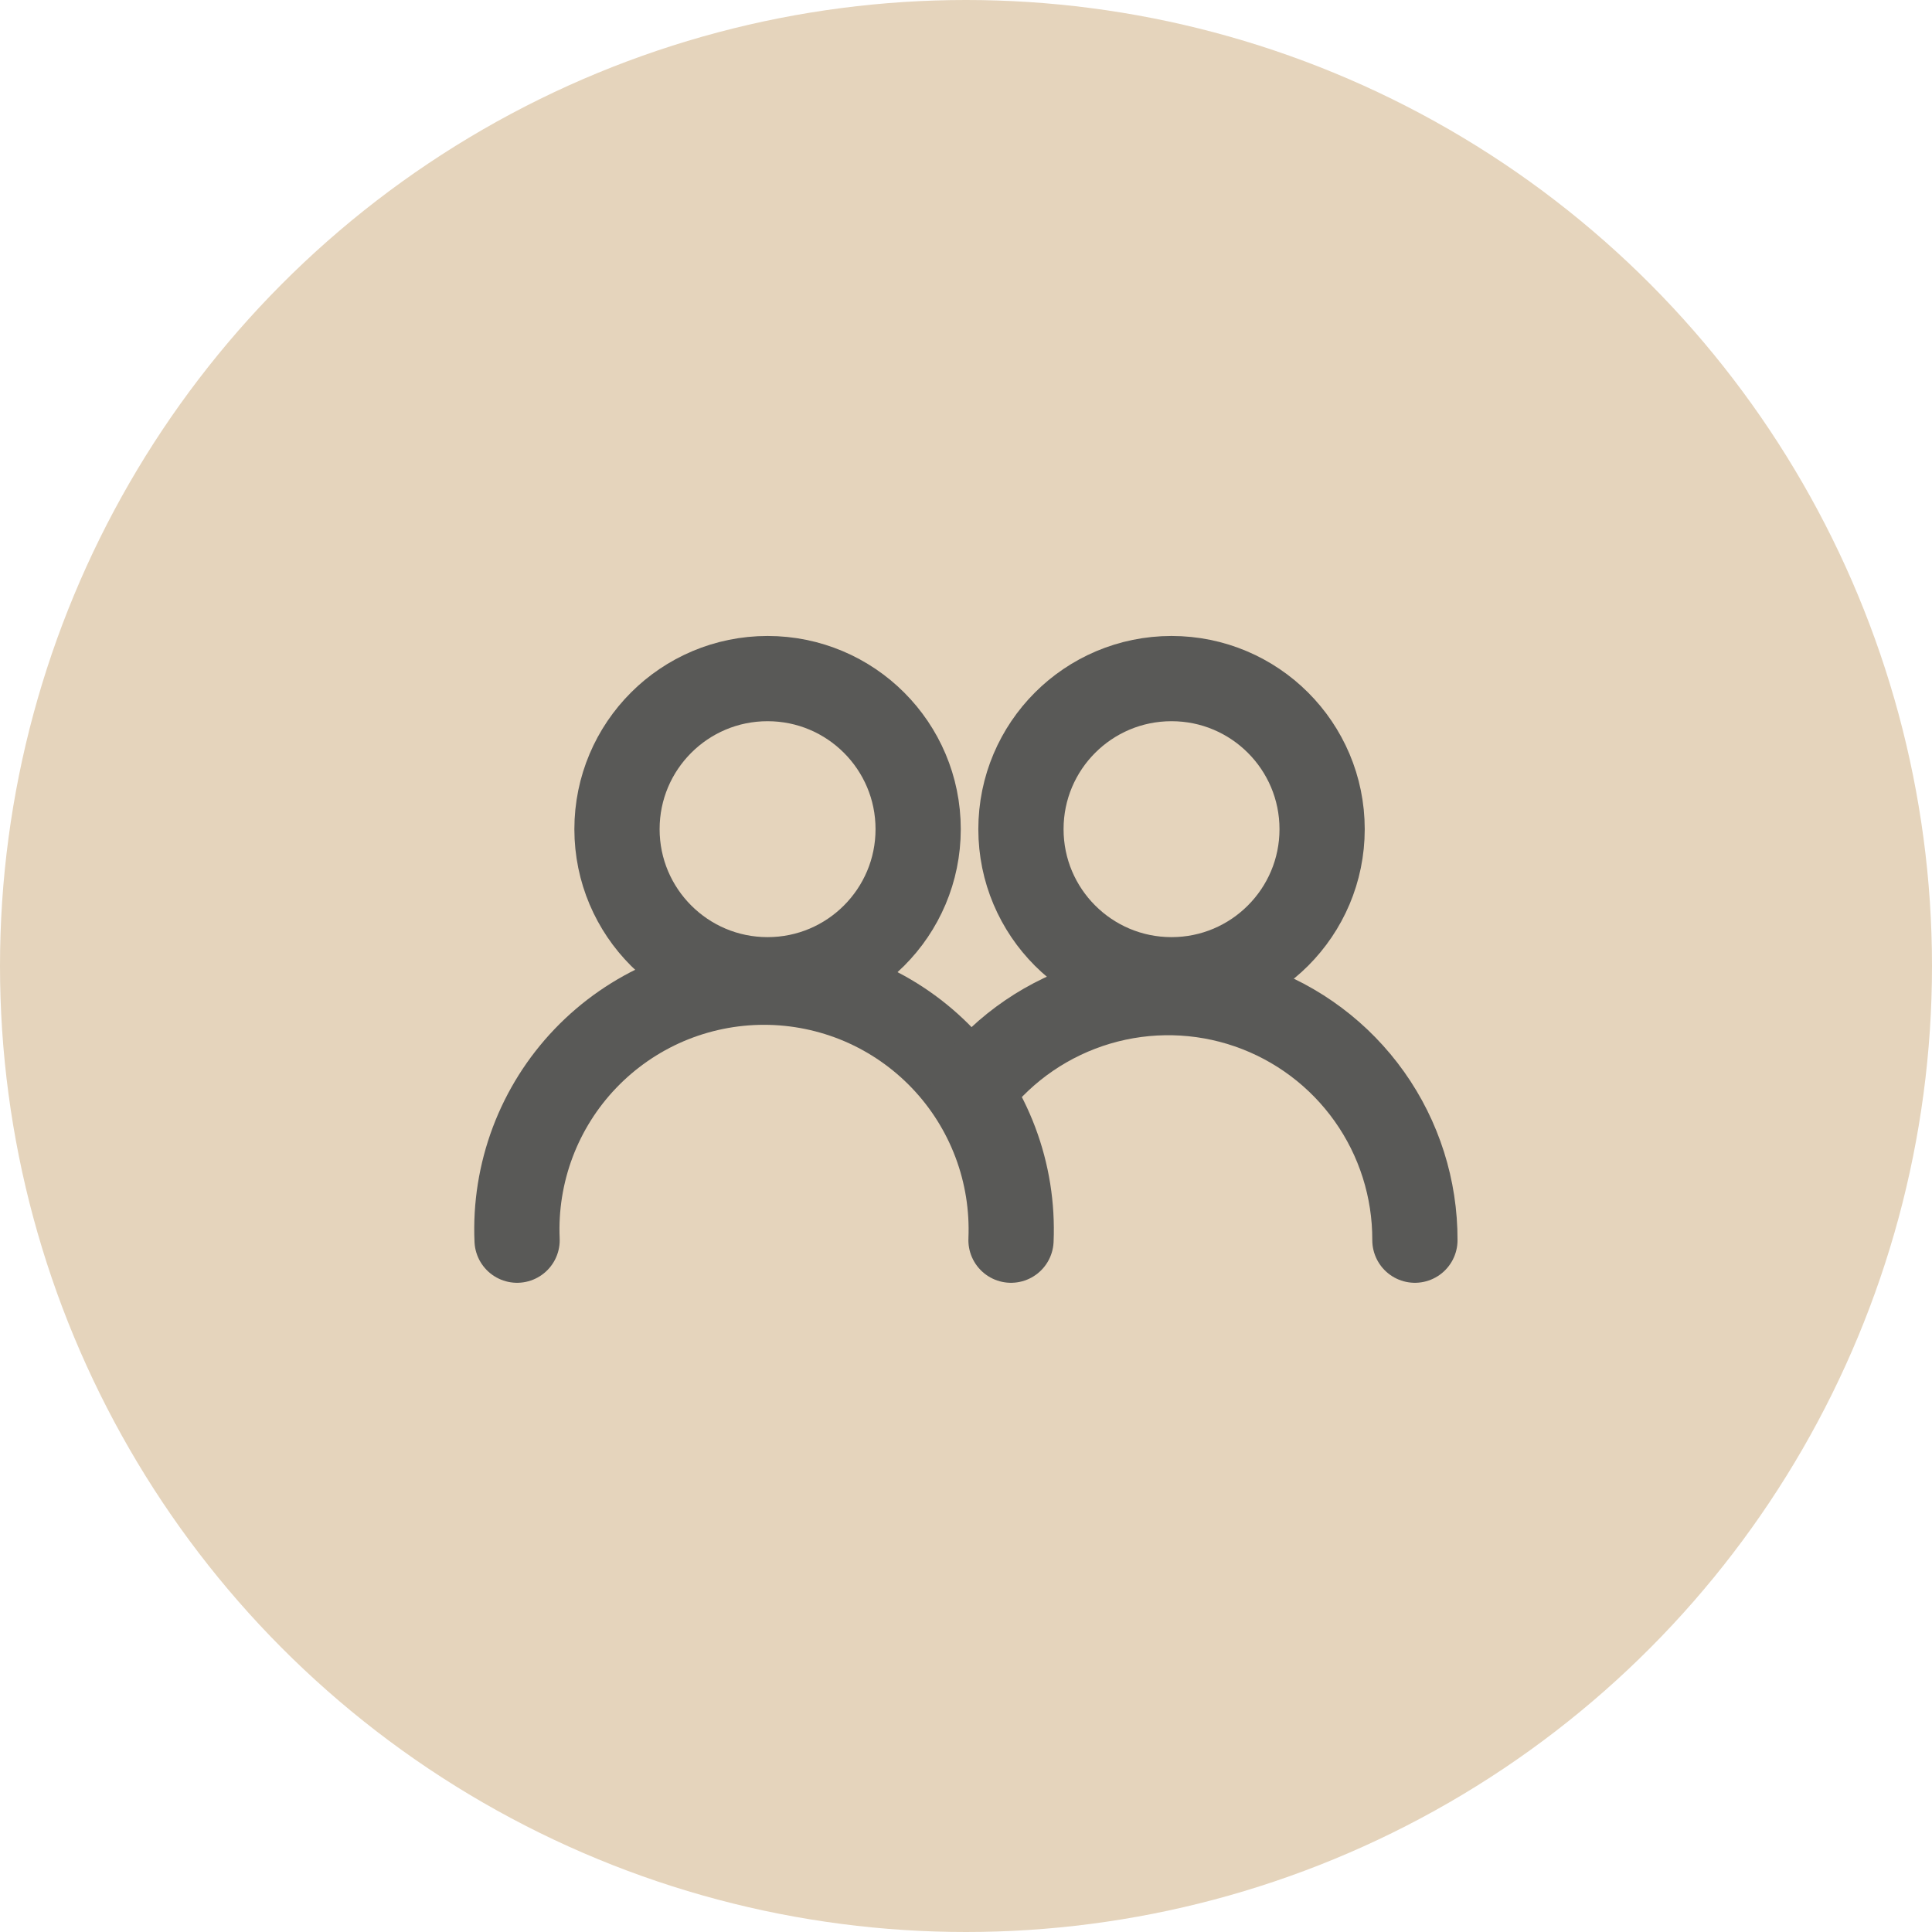 <svg width="34" height="34" viewBox="0 0 34 34" fill="none" xmlns="http://www.w3.org/2000/svg">
<circle cx="17" cy="17" r="17" fill="#E5D4BC"/>
<g clip-path="url(#clip0_8666_1937)">
<path d="M13.508 17.242C14.972 17.242 16.158 16.055 16.158 14.592C16.158 13.128 14.972 11.942 13.508 11.942C12.045 11.942 10.858 13.128 10.858 14.592C10.858 16.055 12.045 17.242 13.508 17.242Z" stroke="#595957" stroke-width="1.5" stroke-linecap="round" stroke-linejoin="round"/>
<path d="M9.1 21.825C9.074 21.238 9.168 20.652 9.374 20.103C9.581 19.553 9.897 19.051 10.303 18.627C10.709 18.203 11.197 17.865 11.737 17.634C12.277 17.404 12.858 17.285 13.446 17.285C14.033 17.285 14.614 17.404 15.154 17.634C15.694 17.865 16.182 18.203 16.588 18.627C16.994 19.051 17.31 19.553 17.517 20.103C17.724 20.652 17.817 21.238 17.792 21.825" stroke="#595957" stroke-width="1.5" stroke-linecap="round" stroke-linejoin="round"/>
<path d="M20.617 17.242C22.08 17.242 23.267 16.055 23.267 14.592C23.267 13.128 22.08 11.942 20.617 11.942C19.153 11.942 17.967 13.128 17.967 14.592C17.967 16.055 19.153 17.242 20.617 17.242Z" stroke="#595957" stroke-width="1.5" stroke-linecap="round" stroke-linejoin="round"/>
<path d="M17.133 19.142C17.69 18.427 18.456 17.905 19.325 17.647C20.193 17.39 21.12 17.41 21.976 17.706C22.832 18.002 23.574 18.558 24.099 19.297C24.623 20.035 24.903 20.919 24.9 21.825" stroke="#595957" stroke-width="1.5" stroke-linecap="round" stroke-linejoin="round"/>
</g>
<defs>
<clipPath id="clip0_8666_1937">
<rect width="20" height="20" fill="white" transform="translate(7 7)"/>
</clipPath>
</defs>
</svg>
